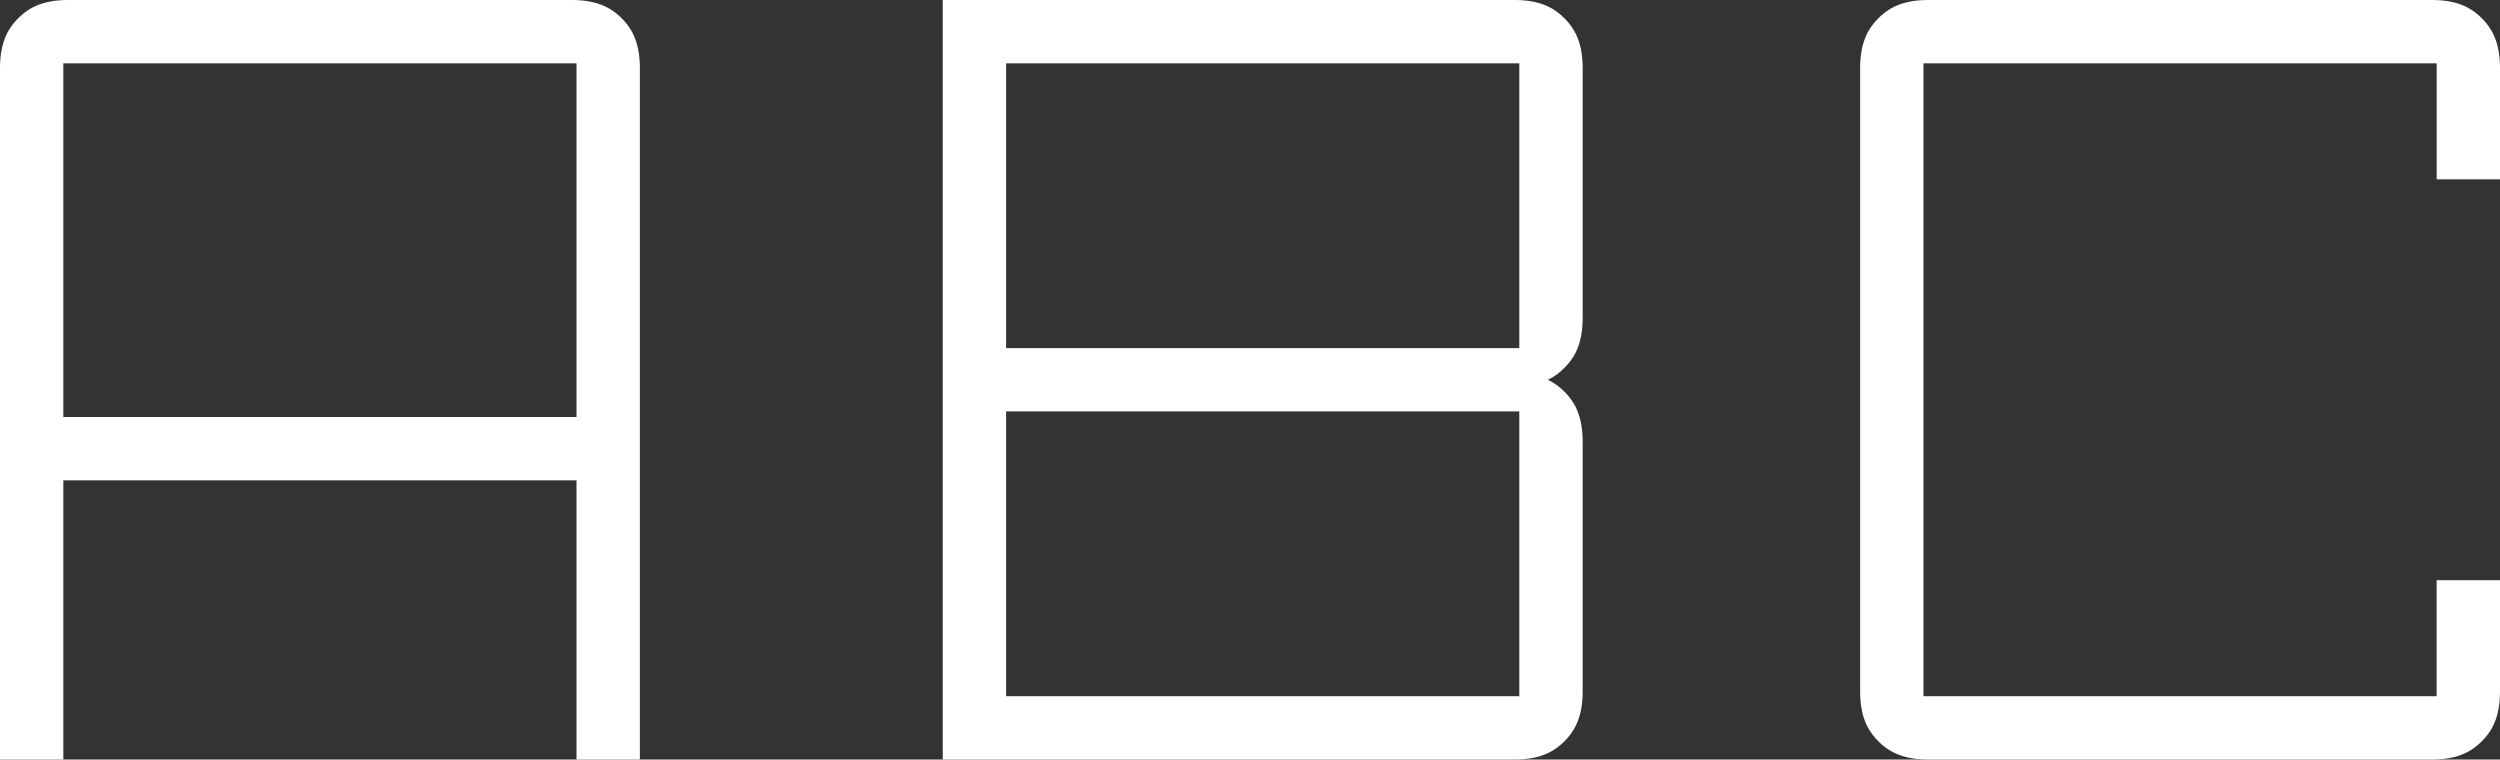 <?xml version="1.0" encoding="utf-8"?>
<!-- Generator: Adobe Illustrator 16.0.3, SVG Export Plug-In . SVG Version: 6.00 Build 0)  -->
<!DOCTYPE svg PUBLIC "-//W3C//DTD SVG 1.1//EN" "http://www.w3.org/Graphics/SVG/1.1/DTD/svg11.dtd">
<svg version="1.1" id="レイヤー_1" xmlns="http://www.w3.org/2000/svg" xmlns:xlink="http://www.w3.org/1999/xlink" x="0px"
	 y="0px" width="128px" height="38.888px" viewBox="0 0 128 38.888" enable-background="new 0 0 128 38.888" xml:space="preserve">
<rect x="0" y="0" width="128" height="38.888" fill="#333333" stroke="none"/>
<path fill="#FFFFFF" d="M98.716,38.888c-1.428,0-2.108-0.499-2.543-0.933c-0.435-0.436-0.934-1.116-0.934-2.545V3.478
	c0-1.427,0.499-2.109,0.934-2.544C96.608,0.499,97.291,0,98.716,0h25.807c1.426,0,2.108,0.499,2.545,0.933
	C127.501,1.369,128,2.051,128,3.478v5.705h-3.243v-5.94H98.481v32.402h26.275v-5.94H128v5.706c0,1.429-0.499,2.109-0.933,2.545
	c-0.436,0.434-1.116,0.933-2.545,0.933H98.716z M48.269,38.888V0h29.284c1.425,0,2.108,0.499,2.543,0.933
	c0.437,0.437,0.936,1.12,0.936,2.545v12.814c0,1.426-0.499,2.108-0.935,2.544c-0.205,0.204-0.469,0.43-0.852,0.608
	c0.383,0.178,0.646,0.404,0.851,0.608c0.437,0.434,0.936,1.116,0.936,2.544V35.41c0,1.426-0.499,2.108-0.935,2.545
	c-0.435,0.434-1.115,0.933-2.544,0.933H48.269z M77.788,21.064H51.512v14.58h26.276V21.064z M77.788,3.243H51.512v14.58h26.276
	V3.243z M29.518,38.888V24.593H3.242v14.295H0V3.478c0-1.427,0.499-2.109,0.933-2.544C1.369,0.499,2.051,0,3.478,0h25.805
	c1.427,0,2.11,0.499,2.545,0.933c0.434,0.435,0.933,1.118,0.933,2.545v35.41H29.518z M29.518,3.243H3.242v18.108h26.276V3.243z"/>
</svg>
